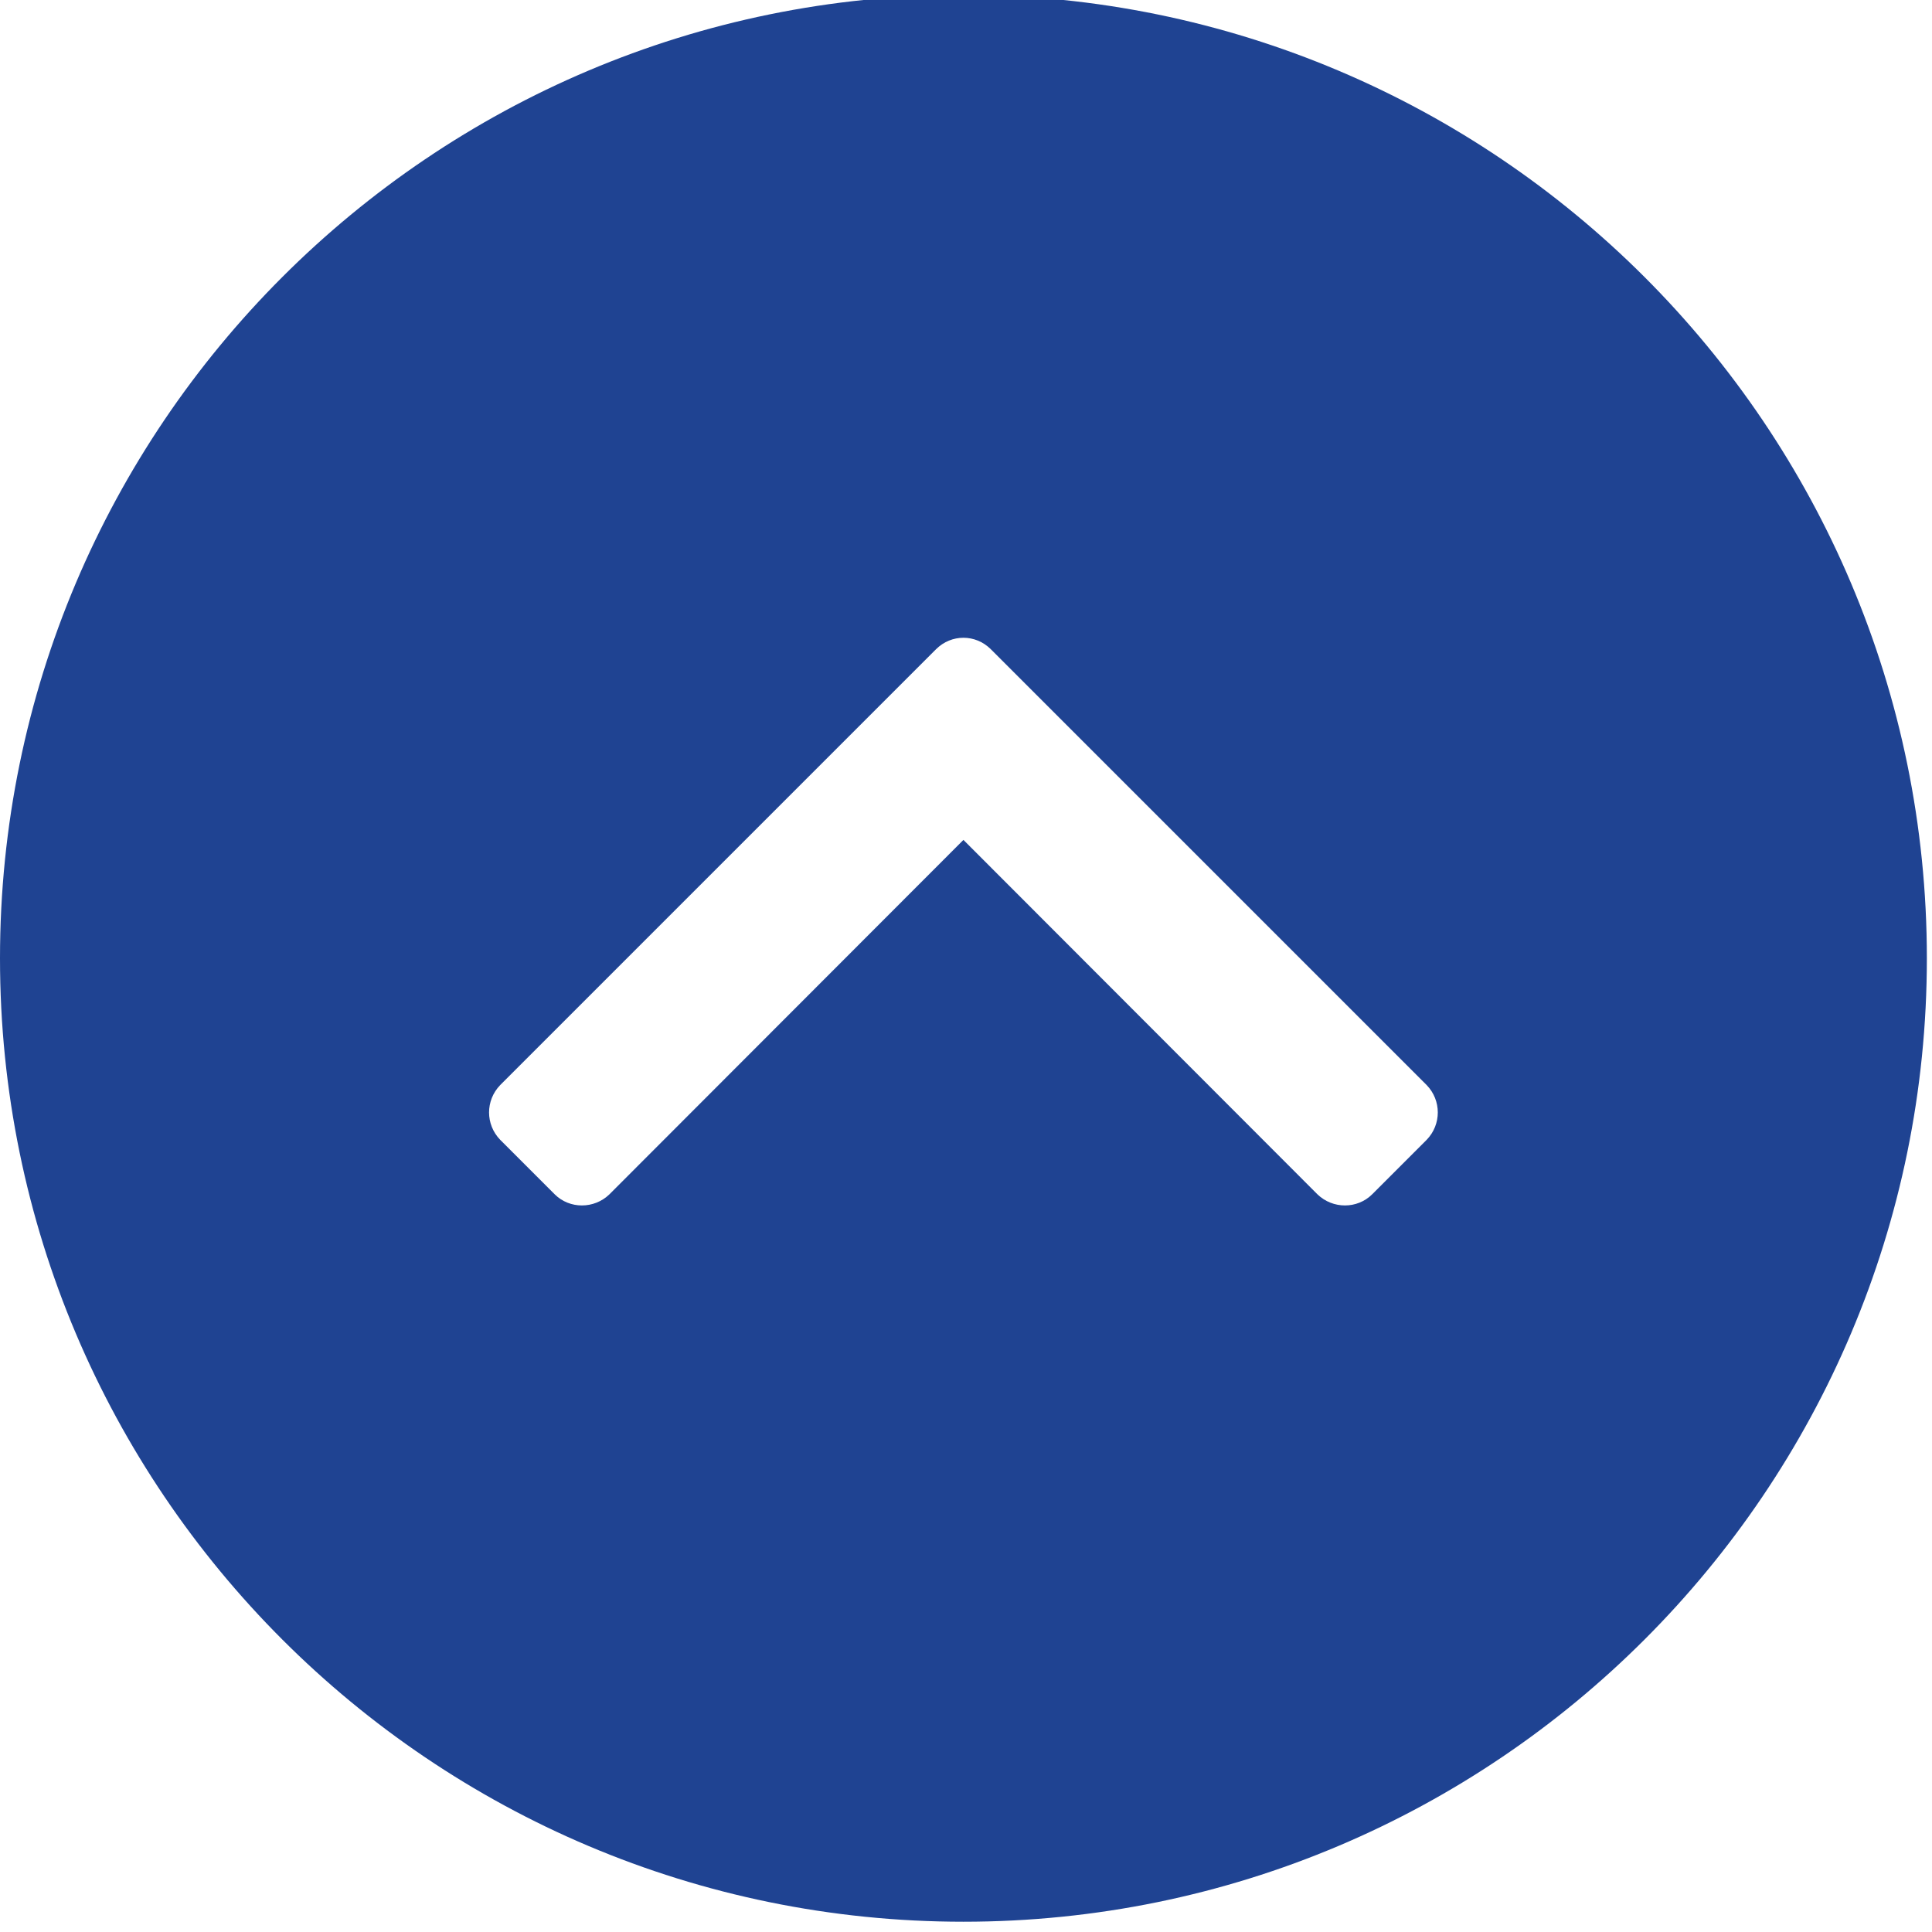 <?xml version="1.0" encoding="UTF-8" standalone="no"?><svg xmlns="http://www.w3.org/2000/svg" xmlns:xlink="http://www.w3.org/1999/xlink" fill="#1f4392" height="18.8" preserveAspectRatio="xMidYMid meet" version="1" viewBox="0.0 0.3 18.8 18.8" width="18.8" zoomAndPan="magnify"><g id="change1_1"><path d="M 18.75 9.625 C 18.75 14.801 14.551 19 9.375 19 C 4.199 19 0 14.801 0 9.625 C 0 4.449 4.199 0.25 9.375 0.25 C 14.551 0.25 18.75 4.449 18.75 9.625 Z M 9.641 6.617 L 13.883 10.859 C 14.027 11.008 14.027 11.242 13.883 11.391 L 13.352 11.922 C 13.207 12.066 12.969 12.066 12.82 11.922 L 9.375 8.473 L 5.93 11.922 C 5.781 12.066 5.543 12.066 5.398 11.922 L 4.867 11.391 C 4.723 11.242 4.723 11.008 4.867 10.859 L 9.109 6.617 C 9.258 6.469 9.492 6.469 9.641 6.617 Z M 9.641 6.617" fill="inherit" fill-rule="evenodd"/></g></svg>